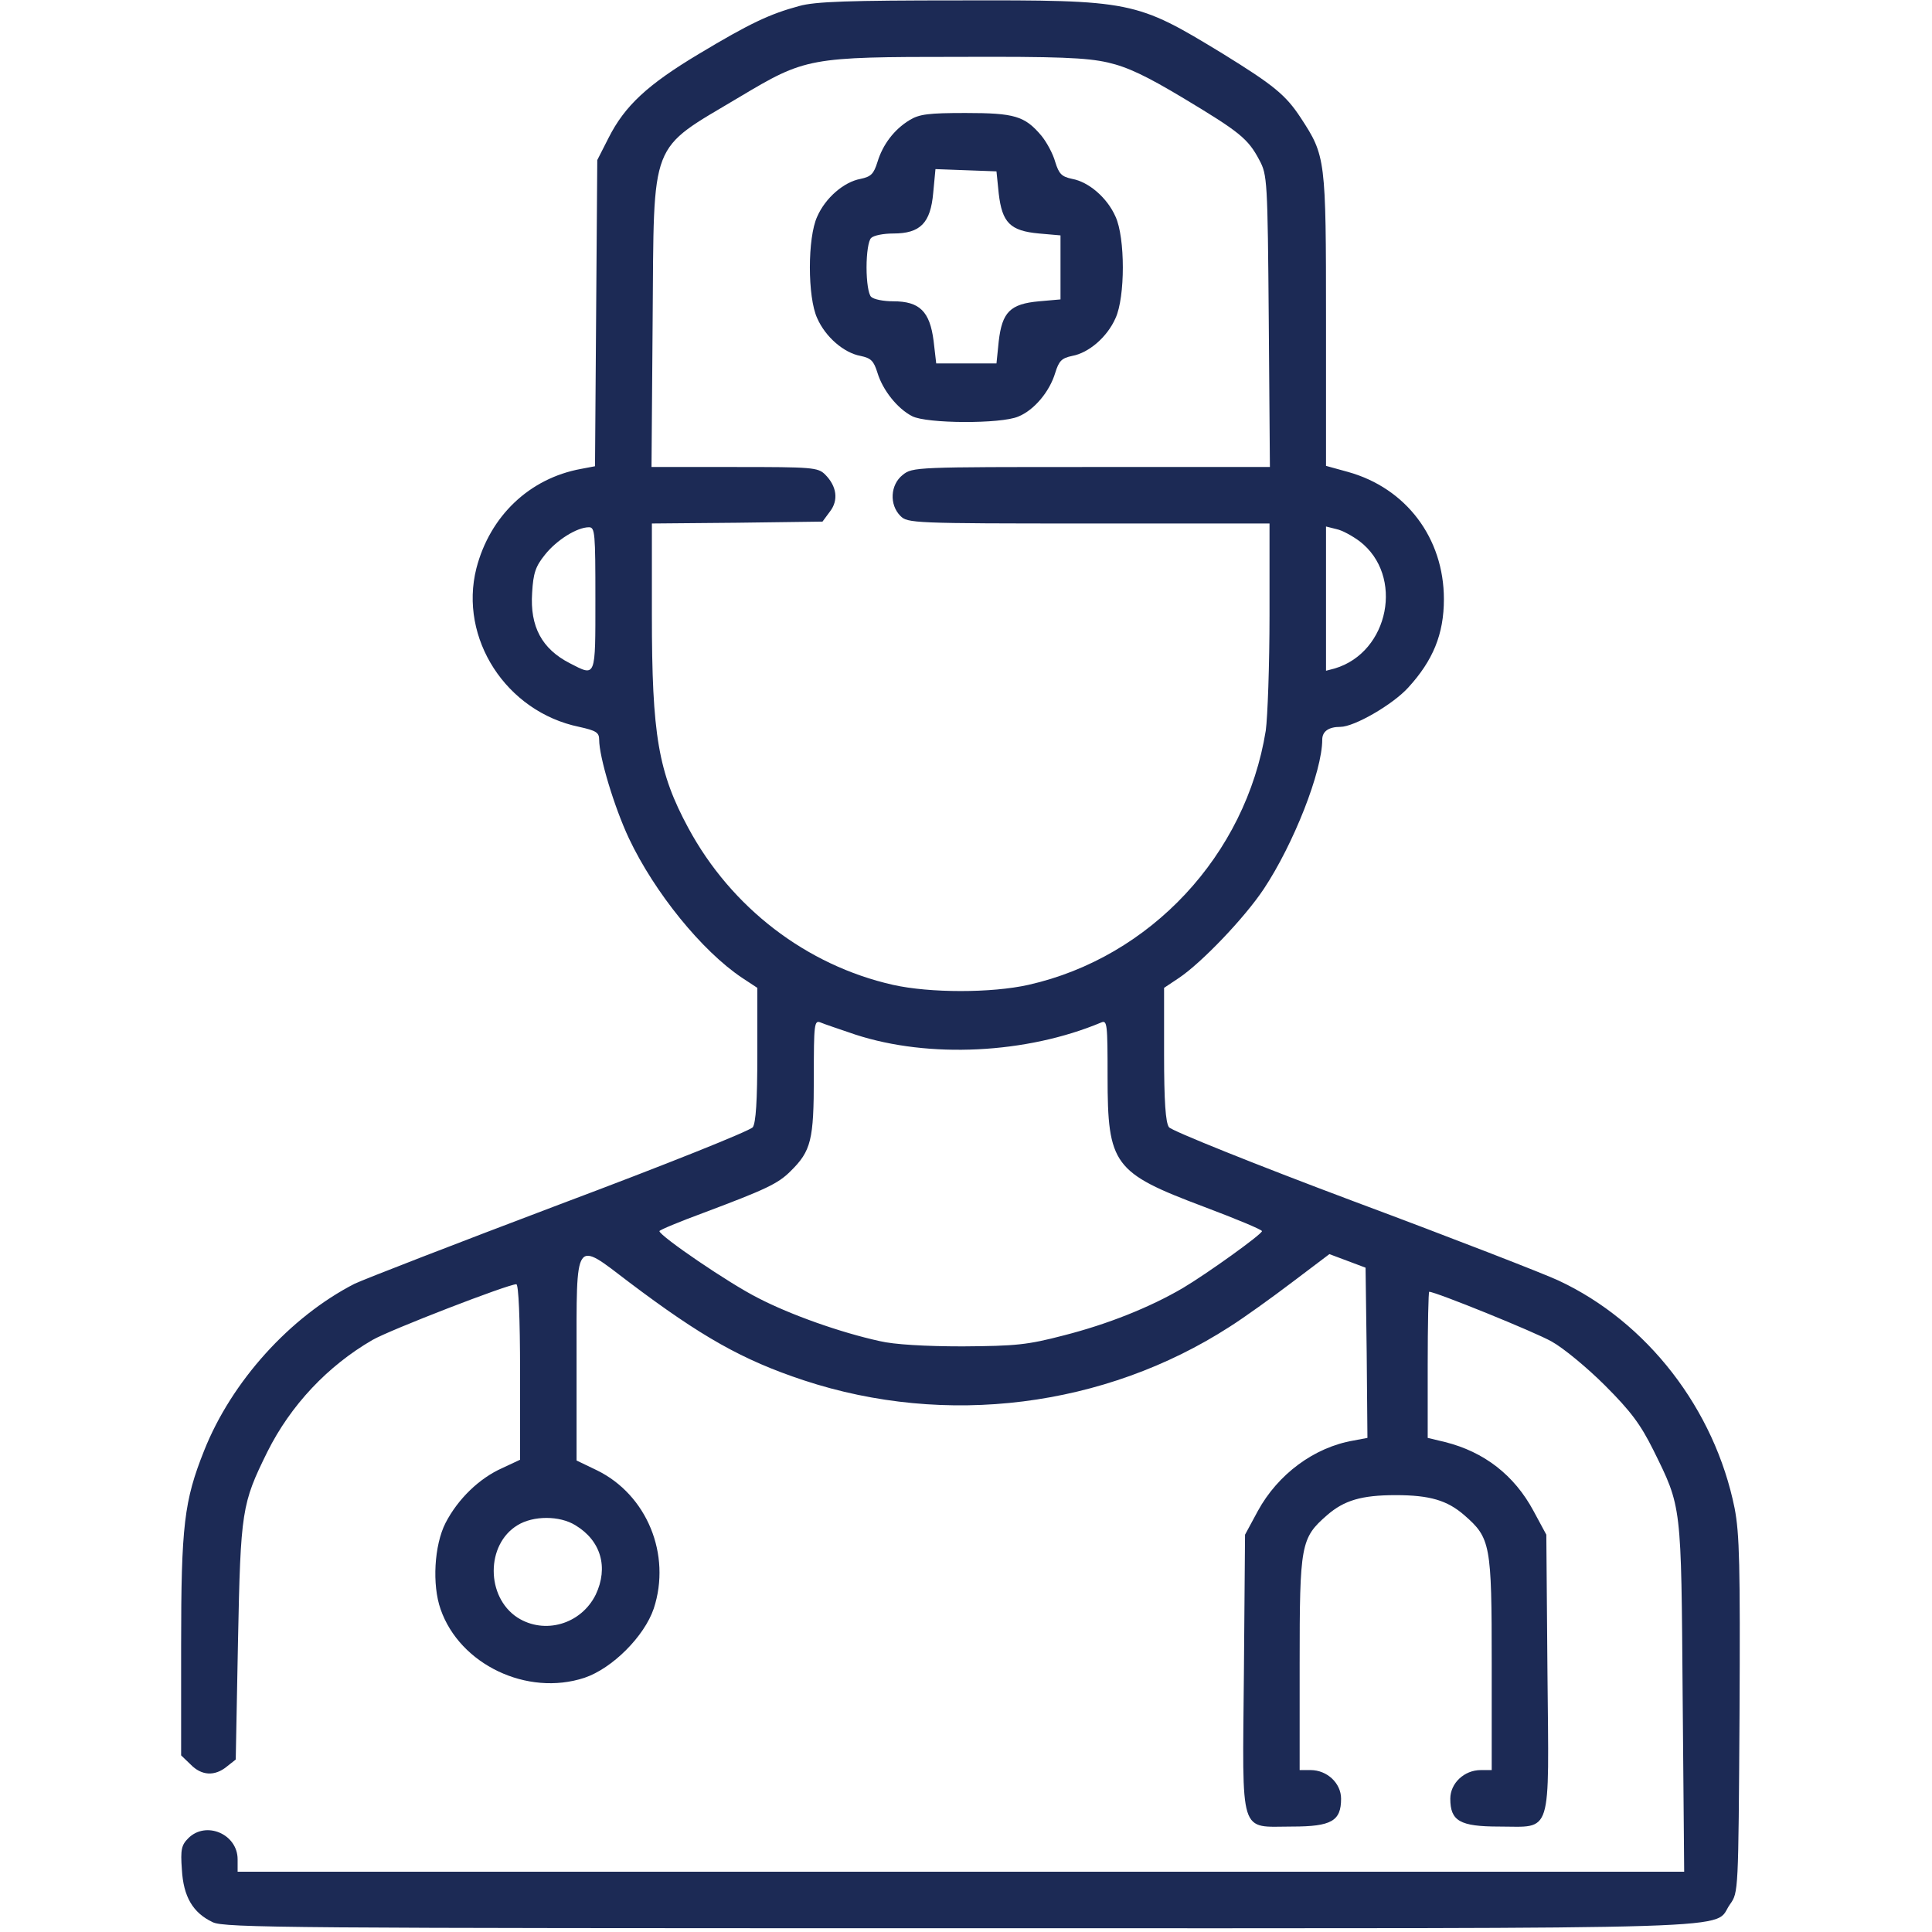 <?xml version="1.0" encoding="UTF-8"?>
<svg width="128px" height="128px" viewBox="0 0 128 128" version="1.1" xmlns="http://www.w3.org/2000/svg" xmlns:xlink="http://www.w3.org/1999/xlink">
    <title>Untitled</title>
    <g id="Page-1" stroke="none" stroke-width="1" fill="none" fill-rule="evenodd">
        <g id="nurse" transform="translate(12, 0)" fill="#1C2A55" fill-rule="nonzero">
            <g id="Group" transform="translate(51.637, 63.888) scale(-1, 1) rotate(-180) translate(-51.637, -63.888) translate(0, -0)">
                <path d="M40.945,127.376 C38.999,126.852 37.676,126.228 34.308,124.207 C30.89,122.161 29.393,120.764 28.32,118.643 L27.571,117.171 L27.496,107.041 L27.421,96.886 L26.498,96.711 C23.08,96.087 20.46,93.592 19.562,90.124 C18.389,85.483 21.533,80.618 26.373,79.619 C27.496,79.37 27.696,79.245 27.696,78.771 C27.696,77.623 28.694,74.305 29.667,72.234 C31.364,68.641 34.508,64.773 37.152,63.002 L38.175,62.328 L38.175,57.937 C38.175,54.793 38.076,53.396 37.876,53.096 C37.676,52.847 32.062,50.601 25.076,47.981 C18.214,45.386 12.101,43.016 11.478,42.717 C7.211,40.521 3.343,36.254 1.522,31.663 C0.2,28.345 0,26.723 0,18.738 L0,11.478 L0.624,10.879 C1.347,10.13 2.221,10.08 3.019,10.729 L3.618,11.203 L3.768,19.038 C3.942,27.721 4.017,28.145 5.714,31.588 C7.261,34.682 9.706,37.277 12.675,38.999 C13.848,39.673 21.658,42.692 22.207,42.692 C22.356,42.692 22.456,40.446 22.456,36.878 L22.456,31.064 L21.283,30.515 C19.761,29.842 18.339,28.469 17.516,26.873 C16.767,25.4 16.618,22.781 17.191,21.159 C18.464,17.491 22.93,15.37 26.723,16.618 C28.569,17.241 30.69,19.362 31.314,21.209 C32.487,24.777 30.865,28.744 27.546,30.366 L26.199,31.014 L26.199,37.701 C26.199,45.86 26.024,45.611 29.692,42.816 C34.458,39.223 37.177,37.676 41.244,36.329 C50.676,33.21 61.181,34.533 69.464,39.872 C70.412,40.471 72.284,41.818 73.631,42.841 L76.076,44.688 L77.274,44.239 L78.472,43.789 L78.547,38.15 L78.596,32.512 L77.673,32.337 C75.053,31.888 72.658,30.091 71.336,27.671 L70.487,26.099 L70.412,16.942 C70.313,5.963 70.063,6.762 73.606,6.762 C76.226,6.762 76.85,7.136 76.85,8.608 C76.85,9.631 75.927,10.504 74.829,10.504 L74.105,10.504 L74.105,17.566 C74.105,25.475 74.18,25.874 75.927,27.396 C77.05,28.37 78.197,28.719 80.468,28.719 C82.738,28.719 83.886,28.37 85.009,27.396 C86.756,25.874 86.83,25.475 86.83,17.566 L86.83,10.504 L86.107,10.504 C85.009,10.504 84.086,9.631 84.086,8.608 C84.086,7.136 84.71,6.762 87.329,6.762 C90.873,6.762 90.623,5.963 90.523,16.942 L90.448,26.099 L89.6,27.671 C88.327,30.041 86.331,31.588 83.736,32.237 L82.589,32.512 L82.589,37.352 C82.589,40.022 82.639,42.193 82.688,42.193 C83.113,42.193 89.7,39.523 90.798,38.899 C91.571,38.475 93.168,37.152 94.341,35.98 C96.062,34.258 96.686,33.41 97.535,31.713 C99.431,27.871 99.381,28.195 99.481,15.32 L99.581,3.768 L51.674,3.768 L3.743,3.768 L3.743,4.591 C3.743,6.263 1.647,7.161 0.474,5.988 C0.025,5.539 -0.05,5.24 0.05,3.917 C0.15,2.121 0.773,1.048 2.096,0.424 C2.869,0.05 7.236,0.025 51.649,0.025 C105.594,0.025 101.377,-0.1 102.625,1.622 C103.173,2.395 103.173,2.445 103.248,14.122 C103.298,24.103 103.248,26.149 102.924,27.846 C101.602,34.408 97.135,40.196 91.247,42.941 C90.349,43.365 84.26,45.736 77.698,48.181 C71.111,50.651 65.597,52.872 65.447,53.096 C65.223,53.396 65.123,54.793 65.123,57.937 L65.123,62.328 L66.096,62.977 C67.593,63.975 70.462,66.969 71.735,68.89 C73.706,71.86 75.602,76.675 75.602,78.771 C75.602,79.32 76.027,79.619 76.8,79.619 C77.723,79.619 80.268,81.092 81.291,82.214 C82.938,84.011 83.662,85.758 83.662,88.078 C83.662,92.12 81.166,95.439 77.299,96.512 L75.852,96.911 L75.852,106.567 C75.852,117.271 75.827,117.446 74.18,119.966 C73.182,121.488 72.384,122.136 68.99,124.232 C63.251,127.726 63.027,127.775 51.524,127.75 C44.288,127.75 41.993,127.676 40.945,127.376 Z M61.405,123.634 C62.703,123.334 63.925,122.76 66.42,121.263 C70.113,119.042 70.687,118.593 71.435,117.171 C71.959,116.198 71.984,115.849 72.059,106.517 L72.134,96.836 L60.307,96.836 C48.705,96.836 48.455,96.836 47.807,96.312 C46.983,95.663 46.908,94.341 47.657,93.592 C48.131,93.118 48.48,93.093 60.133,93.093 L72.109,93.093 L72.109,87.055 C72.109,83.712 71.984,80.268 71.86,79.37 C70.537,71.136 64.225,64.349 56.14,62.528 C53.695,61.979 49.603,61.979 47.158,62.528 C41.419,63.825 36.454,67.643 33.609,72.908 C31.613,76.6 31.189,79.071 31.189,87.03 L31.189,93.093 L36.828,93.143 L42.492,93.218 L42.991,93.892 C43.565,94.64 43.44,95.563 42.667,96.337 C42.193,96.811 41.818,96.836 36.678,96.836 L31.164,96.836 L31.239,106.517 C31.339,118.718 30.965,117.745 36.978,121.338 C41.369,123.958 41.569,124.008 51.474,124.008 C58.087,124.033 59.983,123.958 61.405,123.634 Z M27.446,88.103 C27.446,82.813 27.496,82.938 25.75,83.836 C23.903,84.784 23.105,86.257 23.255,88.502 C23.329,89.8 23.479,90.249 24.103,91.022 C24.876,91.995 26.224,92.844 27.022,92.844 C27.421,92.844 27.446,92.444 27.446,88.103 Z M78.073,91.92 C81.042,89.65 80.044,84.56 76.426,83.487 L75.852,83.337 L75.852,88.103 L75.852,92.894 L76.55,92.719 C76.925,92.644 77.598,92.27 78.073,91.92 Z M44.663,59.234 C49.553,57.637 56.016,57.962 60.956,60.033 C61.355,60.207 61.38,59.933 61.38,56.44 C61.38,50.601 61.779,50.077 67.743,47.832 C69.864,47.033 71.61,46.31 71.61,46.21 C71.585,45.985 67.967,43.39 66.37,42.442 C64.2,41.17 61.405,40.047 58.461,39.298 C56.065,38.674 55.317,38.6 51.774,38.575 C49.329,38.575 47.208,38.699 46.285,38.924 C43.665,39.498 40.371,40.671 38.25,41.768 C36.304,42.742 31.713,45.885 31.688,46.21 C31.688,46.285 33.011,46.834 34.632,47.432 C38.749,48.979 39.548,49.354 40.371,50.177 C41.743,51.524 41.918,52.248 41.918,56.415 C41.918,59.933 41.943,60.207 42.367,60.033 C42.592,59.933 43.64,59.584 44.663,59.234 Z M26.124,26.723 C27.821,25.7 28.32,23.928 27.471,22.132 C26.498,20.161 24.078,19.462 22.281,20.61 C20.186,21.982 20.186,25.45 22.281,26.723 C23.329,27.372 25.076,27.372 26.124,26.723 Z" id="Shape"></path>
                <path d="M48.256,119.816 C47.233,119.192 46.484,118.194 46.135,117.046 C45.885,116.248 45.711,116.073 45.012,115.924 C43.914,115.724 42.692,114.676 42.143,113.428 C41.494,112.031 41.494,108.089 42.143,106.692 C42.692,105.444 43.914,104.396 45.012,104.196 C45.711,104.047 45.885,103.872 46.135,103.074 C46.484,101.926 47.457,100.703 48.43,100.204 C49.379,99.705 54.319,99.68 55.467,100.179 C56.515,100.604 57.538,101.826 57.912,103.074 C58.161,103.872 58.336,104.047 59.035,104.196 C60.133,104.396 61.355,105.444 61.904,106.692 C62.553,108.089 62.553,112.031 61.904,113.428 C61.355,114.676 60.133,115.724 59.035,115.924 C58.336,116.073 58.161,116.248 57.912,117.046 C57.762,117.595 57.338,118.369 56.989,118.793 C55.891,120.09 55.217,120.29 51.973,120.29 C49.528,120.29 48.904,120.215 48.256,119.816 Z M54.169,114.95 C54.394,113.029 54.918,112.48 56.839,112.306 L58.261,112.181 L58.261,110.06 L58.261,107.939 L56.839,107.814 C54.918,107.64 54.394,107.091 54.169,105.17 L54.019,103.697 L52.023,103.697 L50.027,103.697 L49.853,105.195 C49.603,107.141 48.929,107.814 47.183,107.814 C46.534,107.814 45.885,107.939 45.711,108.114 C45.536,108.288 45.411,109.112 45.411,110.06 C45.411,111.008 45.536,111.832 45.711,112.006 C45.885,112.181 46.534,112.306 47.183,112.306 C48.979,112.306 49.653,113.004 49.828,115 L49.977,116.572 L51.998,116.497 L54.019,116.423 L54.169,114.95 Z" id="Shape"></path>
            </g>
        </g>
    </g>
</svg>